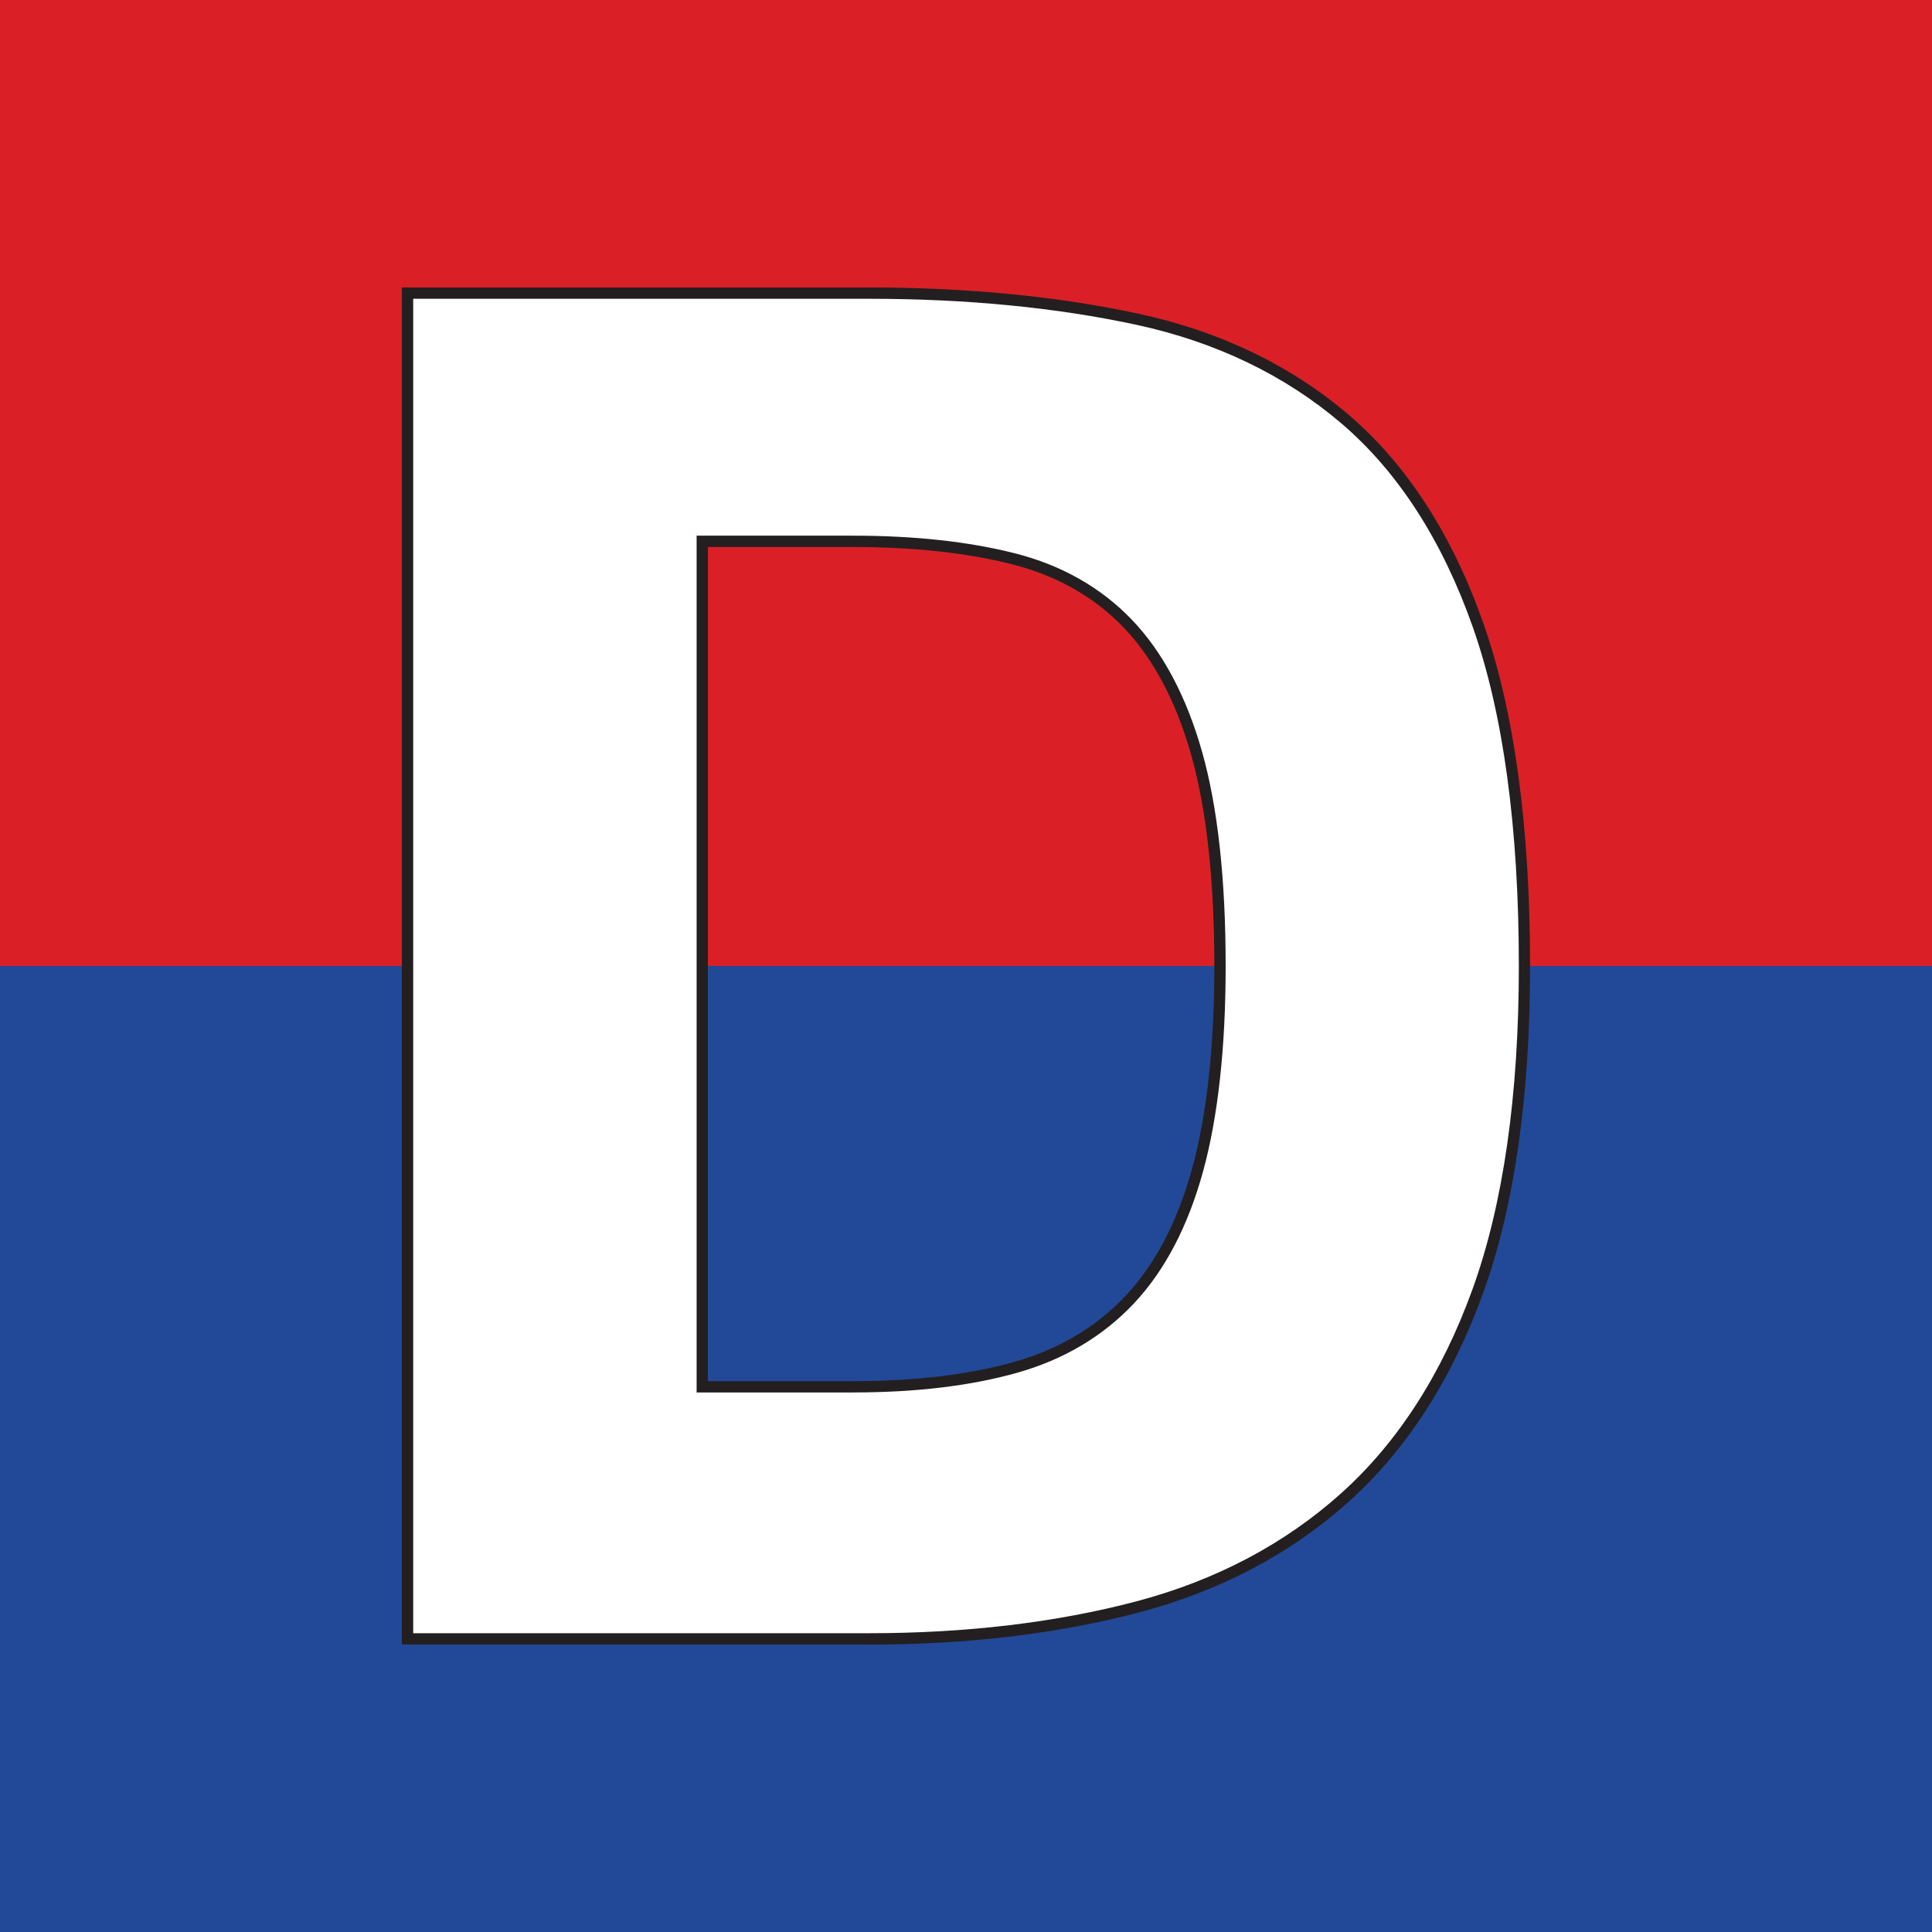 <?xml version="1.0" encoding="UTF-8"?>
<svg id="Layer_1" xmlns="http://www.w3.org/2000/svg" version="1.1" viewBox="0 0 512 512">
  <rect x="0" y="0" width="512" height="512" fill="#333333" stroke="none"/>
  <!-- Generator: Adobe Illustrator 29.0.1, SVG Export Plug-In . SVG Version: 2.1.0 Build 192)  -->
  <defs>
    <style>
      .st0 {
        fill: #da2026;
      }

      .st1 {
        fill: #fff;
      }

      .st2 {
        fill: #231f20;
      }

      .st3 {
        fill: #224998;
      }
    </style>
  </defs>
  <rect class="st3" y="256" width="512" height="256"/>
  <rect class="st0" width="512" height="256"/>
  <g>
    <path class="st1" d="M230.3,77.68c26.03,0,49.76,2.31,71.18,6.94,21.41,4.62,39.74,13.45,54.99,26.47,15.24,13.02,26.98,31.18,35.2,54.47,8.22,23.3,12.33,53.45,12.33,90.45,0,34.61-4.11,63.3-12.33,86.08-8.22,22.79-19.96,41.03-35.2,54.73-15.25,13.71-33.58,23.38-54.99,29.04-21.42,5.65-45.14,8.48-71.18,8.48h-122.31V77.68h122.31ZM226.19,367.52c16.44,0,30.75-1.71,42.91-5.14,12.16-3.42,22.27-9.42,30.32-17.99,8.05-8.56,14.04-20.04,17.99-34.43,3.94-14.39,5.91-32.38,5.91-53.96,0-22.95-2.05-41.71-6.17-56.27-4.11-14.56-10.2-26.03-18.24-34.43-8.05-8.39-18.16-14.13-30.32-17.22-12.16-3.08-26.3-4.62-42.4-4.62h-40.08v224.06h40.08Z"/>
    <path class="st2" d="M230.3,435.82h-123.81V76.18h123.81c26.02,0,50.07,2.35,71.49,6.97,21.55,4.66,40.27,13.67,55.64,26.79,15.38,13.15,27.38,31.69,35.64,55.12,8.24,23.35,12.42,53.95,12.42,90.95,0,34.62-4.18,63.75-12.42,86.59-8.27,22.91-20.25,41.53-35.61,55.34-15.35,13.8-34.06,23.68-55.61,29.37-21.44,5.66-45.52,8.53-71.56,8.53ZM109.5,432.82h120.81c25.79,0,49.6-2.84,70.79-8.43,21.08-5.57,39.37-15.22,54.37-28.7,14.99-13.47,26.7-31.68,34.79-54.12,8.12-22.51,12.25-51.3,12.25-85.57,0-36.65-4.12-66.92-12.25-89.95-8.09-22.92-19.79-41.03-34.76-53.83-14.99-12.79-33.27-21.59-54.33-26.14-21.21-4.58-45.05-6.9-70.86-6.9h-120.81v353.65ZM226.19,369.02h-41.58v-227.06h41.58c16.15,0,30.54,1.57,42.76,4.67,12.38,3.14,22.82,9.07,31.03,17.63,8.19,8.55,14.45,20.34,18.61,35.06,4.13,14.63,6.22,33.7,6.22,56.68,0,21.6-2.01,39.89-5.96,54.35-3.99,14.57-10.16,26.36-18.34,35.06-8.21,8.73-18.64,14.92-31.01,18.4-12.23,3.45-26.8,5.2-43.32,5.2ZM187.61,366.02h38.58c16.24,0,30.54-1.71,42.5-5.08,11.84-3.33,21.81-9.24,29.63-17.57,7.84-8.34,13.77-19.71,17.63-33.8,3.89-14.21,5.86-32.23,5.86-53.56,0-22.71-2.06-41.5-6.11-55.87-4.02-14.24-10.04-25.61-17.88-33.8-7.82-8.15-17.78-13.8-29.61-16.8-11.99-3.04-26.13-4.58-42.03-4.58h-38.58v221.06Z"/>
  </g>
</svg>